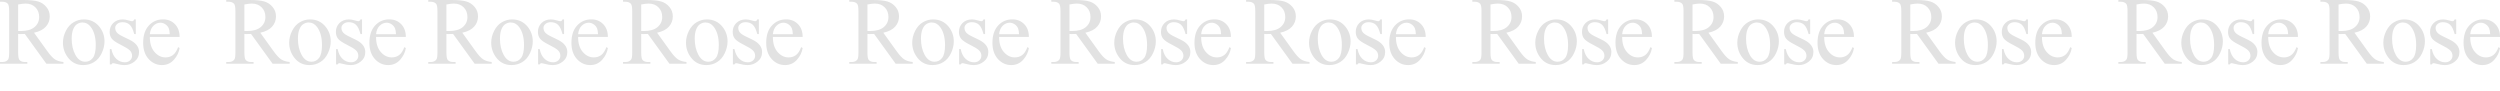<?xml version="1.0" encoding="UTF-8"?> <svg xmlns="http://www.w3.org/2000/svg" viewBox="0 0 2041 74" fill="none"><path d="M51.783 52.052H37.887L20.268 27.715C18.963 27.766 17.901 27.792 17.082 27.792C16.749 27.792 16.391 27.792 16.007 27.792C15.623 27.766 15.227 27.741 14.817 27.715V42.839C14.817 46.115 15.175 48.149 15.892 48.943C16.864 50.069 18.323 50.632 20.268 50.632H22.303V52.052H-0V50.632H1.958C4.158 50.632 5.732 49.915 6.679 48.482C7.217 47.689 7.485 45.808 7.485 42.839V9.213C7.485 5.937 7.127 3.903 6.41 3.109C5.412 1.983 3.928 1.42 1.958 1.42H-0V-0H18.963C24.491 -0 28.559 0.409 31.17 1.228C33.806 2.022 36.032 3.506 37.849 5.681C39.692 7.831 40.613 10.403 40.613 13.397C40.613 16.596 39.564 19.372 37.465 21.727C35.392 24.081 32.168 25.745 27.792 26.717L38.54 41.649C40.997 45.079 43.108 47.356 44.874 48.482C46.64 49.608 48.943 50.325 51.783 50.632V52.052ZM14.817 25.297C15.303 25.297 15.726 25.31 16.084 25.335C16.442 25.335 16.736 25.335 16.967 25.335C21.931 25.335 25.668 24.26 28.176 22.111C30.709 19.961 31.976 17.223 31.976 13.896C31.976 10.646 30.952 8.01 28.905 5.988C26.883 3.941 24.196 2.917 20.844 2.917C19.36 2.917 17.351 3.16 14.817 3.647V25.297ZM68.388 15.854C73.711 15.854 77.984 17.875 81.209 21.919C83.947 25.373 85.316 29.34 85.316 33.818C85.316 36.966 84.561 40.152 83.051 43.377C81.541 46.601 79.456 49.032 76.795 50.67C74.158 52.308 71.215 53.127 67.966 53.127C62.668 53.127 58.458 51.016 55.336 46.793C52.701 43.236 51.383 39.244 51.383 34.817C51.383 31.592 52.176 28.393 53.763 25.22C55.375 22.021 57.486 19.667 60.096 18.157C62.707 16.621 65.471 15.854 68.388 15.854ZM67.198 18.349C65.841 18.349 64.472 18.758 63.091 19.577C61.734 20.37 60.634 21.778 59.789 23.8C58.945 25.821 58.523 28.419 58.523 31.592C58.523 36.71 59.533 41.125 61.555 44.835C63.602 48.546 66.289 50.402 69.616 50.402C72.098 50.402 74.146 49.378 75.758 47.33C77.37 45.283 78.176 41.764 78.176 36.774C78.176 30.53 76.833 25.616 74.146 22.034C72.329 19.577 70.013 18.349 67.198 18.349ZM110.865 15.854V27.83H109.598C108.626 24.068 107.372 21.509 105.836 20.153C104.326 18.797 102.394 18.118 100.04 18.118C98.248 18.118 96.803 18.592 95.702 19.539C94.602 20.486 94.051 21.535 94.051 22.686C94.051 24.119 94.461 25.348 95.28 26.372C96.073 27.421 97.686 28.534 100.117 29.711L105.721 32.436C110.916 34.97 113.514 38.31 113.514 42.455C113.514 45.654 112.298 48.239 109.867 50.209C107.461 52.154 104.761 53.127 101.767 53.127C99.618 53.127 97.161 52.743 94.397 51.975C93.552 51.719 92.862 51.591 92.324 51.591C91.736 51.591 91.275 51.924 90.942 52.589H89.675V40.037H90.942C91.659 43.62 93.028 46.32 95.049 48.137C97.071 49.954 99.336 50.862 101.844 50.862C103.61 50.862 105.043 50.35 106.143 49.327C107.269 48.277 107.832 47.023 107.832 45.565C107.832 43.799 107.205 42.315 105.951 41.112C104.723 39.909 102.253 38.386 98.543 36.544C94.832 34.701 92.401 33.038 91.249 31.554C90.098 30.095 89.522 28.253 89.522 26.026C89.522 23.134 90.507 20.716 92.478 18.771C94.474 16.826 97.046 15.854 100.193 15.854C101.575 15.854 103.251 16.148 105.222 16.736C106.527 17.12 107.397 17.312 107.832 17.312C108.242 17.312 108.562 17.223 108.792 17.044C109.022 16.864 109.291 16.468 109.598 15.854H110.865ZM122.325 30.133C122.3 35.354 123.567 39.448 126.126 42.417C128.685 45.386 131.692 46.87 135.146 46.87C137.45 46.87 139.446 46.243 141.135 44.989C142.85 43.709 144.283 41.534 145.434 38.463L146.624 39.231C146.087 42.737 144.526 45.936 141.941 48.828C139.356 51.694 136.119 53.127 132.229 53.127C128.007 53.127 124.385 51.489 121.366 48.213C118.372 44.912 116.875 40.485 116.875 34.932C116.875 28.918 118.41 24.235 121.481 20.882C124.578 17.504 128.455 15.815 133.112 15.815C137.053 15.815 140.29 17.12 142.824 19.731C145.357 22.315 146.624 25.783 146.624 30.133H122.325ZM122.325 27.907H138.601C138.473 25.655 138.205 24.068 137.795 23.147C137.155 21.714 136.196 20.588 134.916 19.769C133.662 18.95 132.344 18.541 130.963 18.541C128.838 18.541 126.932 19.372 125.243 21.036C123.58 22.674 122.607 24.964 122.325 27.907Z" fill="#E2E2E2"></path><path d="M236.48 52.052H222.584L204.965 27.715C203.66 27.766 202.598 27.792 201.779 27.792C201.446 27.792 201.088 27.792 200.704 27.792C200.32 27.766 199.923 27.741 199.514 27.715V42.839C199.514 46.115 199.872 48.149 200.589 48.943C201.561 50.069 203.02 50.632 204.965 50.632H206.999V52.052H184.697V50.632H186.654C188.855 50.632 190.429 49.915 191.376 48.482C191.913 47.689 192.182 45.808 192.182 42.839V9.213C192.182 5.937 191.824 3.903 191.107 3.109C190.109 1.983 188.625 1.42 186.654 1.42H184.697V-0H203.66C209.187 -0 213.256 0.409 215.866 1.228C218.502 2.022 220.729 3.506 222.546 5.681C224.388 7.831 225.31 10.403 225.31 13.397C225.31 16.596 224.26 19.372 222.162 21.727C220.089 24.081 216.865 25.745 212.488 26.717L223.237 41.649C225.693 45.079 227.805 47.356 229.571 48.482C231.336 49.608 233.639 50.325 236.48 50.632V52.052ZM199.514 25.297C200 25.297 200.422 25.31 200.78 25.335C201.139 25.335 201.433 25.335 201.663 25.335C206.628 25.335 210.364 24.26 212.872 22.111C215.406 19.961 216.673 17.223 216.673 13.896C216.673 10.646 215.649 8.01 213.602 5.988C211.58 3.941 208.893 2.917 205.541 2.917C204.056 2.917 202.047 3.16 199.514 3.647V25.297ZM253.085 15.854C258.407 15.854 262.681 17.875 265.905 21.919C268.644 25.373 270.014 29.34 270.014 33.818C270.014 36.966 269.258 40.152 267.747 43.377C266.239 46.601 264.152 49.032 261.49 50.67C258.856 52.308 255.913 53.127 252.663 53.127C247.364 53.127 243.155 51.016 240.033 46.793C237.397 43.236 236.079 39.244 236.079 34.817C236.079 31.592 236.873 28.393 238.459 25.22C240.072 22.021 242.183 19.667 244.793 18.157C247.404 16.621 250.167 15.854 253.085 15.854ZM251.895 18.349C250.537 18.349 249.169 18.758 247.787 19.577C246.431 20.37 245.33 21.778 244.486 23.8C243.641 25.821 243.219 28.419 243.219 31.592C243.219 36.71 244.23 41.125 246.252 44.835C248.298 48.546 250.987 50.402 254.313 50.402C256.794 50.402 258.844 49.378 260.456 47.33C262.066 45.283 262.873 41.764 262.873 36.774C262.873 30.53 261.53 25.616 258.844 22.034C257.026 19.577 254.71 18.349 251.895 18.349ZM295.562 15.854V27.83H294.296C293.323 24.068 292.068 21.509 290.533 20.153C289.024 18.797 287.091 18.118 284.738 18.118C282.945 18.118 281.498 18.592 280.399 19.539C279.298 20.486 278.747 21.535 278.747 22.686C278.747 24.119 279.157 25.348 279.977 26.372C280.77 27.421 282.382 28.534 284.814 29.711L290.417 32.436C295.612 34.97 298.209 38.31 298.209 42.455C298.209 45.654 296.994 48.239 294.562 50.209C292.157 52.154 289.459 53.127 286.463 53.127C284.315 53.127 281.858 52.743 279.093 51.975C278.249 51.719 277.557 51.591 277.021 51.591C276.431 51.591 275.972 51.924 275.639 52.589H274.372V40.037H275.639C276.355 43.62 277.725 46.32 279.747 48.137C281.767 49.954 284.034 50.862 286.54 50.862C288.305 50.862 289.74 50.35 290.839 49.327C291.965 48.277 292.53 47.023 292.53 45.565C292.53 43.799 291.903 42.315 290.649 41.112C289.419 39.909 286.95 38.386 283.239 36.544C279.528 34.701 277.098 33.038 275.945 31.554C274.794 30.095 274.219 28.253 274.219 26.026C274.219 23.134 275.204 20.716 277.175 18.771C279.17 16.826 281.742 15.854 284.891 15.854C286.271 15.854 287.947 16.148 289.918 16.736C291.224 17.12 292.093 17.312 292.53 17.312C292.938 17.312 293.259 17.223 293.488 17.044C293.718 16.864 293.987 16.468 294.296 15.854H295.562ZM307.022 30.133C306.997 35.354 308.264 39.448 310.822 42.417C313.382 45.386 316.39 46.87 319.844 46.87C322.148 46.87 324.143 46.243 325.832 44.989C327.545 43.709 328.98 41.534 330.13 38.463L331.321 39.231C330.782 42.737 329.222 45.936 326.637 48.828C324.054 51.694 320.817 53.127 316.925 53.127C312.703 53.127 309.083 51.489 306.064 48.213C303.068 44.912 301.572 40.485 301.572 34.932C301.572 28.918 303.106 24.235 306.177 20.882C309.273 17.504 313.15 15.815 317.809 15.815C321.75 15.815 324.987 17.12 327.52 19.731C330.054 22.315 331.321 25.783 331.321 30.133H307.022ZM307.022 27.907H323.298C323.17 25.655 322.901 24.068 322.491 23.147C321.851 21.714 320.893 20.588 319.612 19.769C318.36 18.95 317.041 18.541 315.659 18.541C313.535 18.541 311.629 19.372 309.94 21.036C308.276 22.674 307.303 24.964 307.022 27.907Z" fill="#E2E2E2"></path><path d="M401.422 52.052H387.528L369.908 27.715C368.602 27.766 367.54 27.792 366.721 27.792C366.39 27.792 366.032 27.792 365.647 27.792C365.264 27.766 364.866 27.741 364.457 27.715V42.839C364.457 46.115 364.815 48.149 365.531 48.943C366.503 50.069 367.963 50.632 369.908 50.632H371.943V52.052H349.639V50.632H351.597C353.797 50.632 355.373 49.915 356.318 48.482C356.856 47.689 357.126 45.808 357.126 42.839V9.213C357.126 5.937 356.768 3.903 356.049 3.109C355.052 1.983 353.568 1.42 351.597 1.42H349.639V-0H368.602C374.131 -0 378.2 0.409 380.81 1.228C383.444 2.022 385.671 3.506 387.489 5.681C389.331 7.831 390.252 10.403 390.252 13.397C390.252 16.596 389.202 19.372 387.106 21.727C385.032 24.081 381.807 25.745 377.432 26.717L388.18 41.649C390.637 45.079 392.748 47.356 394.513 48.482C396.279 49.608 398.583 50.325 401.422 50.632V52.052ZM364.457 25.297C364.943 25.297 365.365 25.31 365.723 25.335C366.081 25.335 366.375 25.335 366.607 25.335C371.57 25.335 375.308 24.26 377.815 22.111C380.348 19.961 381.615 17.223 381.615 13.896C381.615 10.646 380.592 8.01 378.545 5.988C376.523 3.941 373.837 2.917 370.484 2.917C369 2.917 366.99 3.16 364.457 3.647V25.297ZM418.027 15.854C423.351 15.854 427.625 17.875 430.85 21.919C433.588 25.373 434.956 29.34 434.956 33.818C434.956 36.966 434.2 40.152 432.692 43.377C431.18 46.601 429.096 49.032 426.435 50.67C423.798 52.308 420.854 53.127 417.605 53.127C412.309 53.127 408.099 51.016 404.975 46.793C402.341 43.236 401.022 39.244 401.022 34.817C401.022 31.592 401.815 28.393 403.402 25.22C405.015 22.021 407.126 19.667 409.736 18.157C412.346 16.621 415.111 15.854 418.027 15.854ZM416.837 18.349C415.482 18.349 414.111 18.758 412.731 19.577C411.373 20.37 410.274 21.778 409.43 23.8C408.585 25.821 408.163 28.419 408.163 31.592C408.163 36.71 409.173 41.125 411.195 44.835C413.242 48.546 415.928 50.402 419.257 50.402C421.738 50.402 423.785 49.378 425.398 47.33C427.01 45.283 427.815 41.764 427.815 36.774C427.815 30.53 426.472 25.616 423.785 22.034C421.968 19.577 419.652 18.349 416.837 18.349ZM460.504 15.854V27.83H459.237C458.265 24.068 457.01 21.509 455.477 20.153C453.966 18.797 452.035 18.118 449.679 18.118C447.889 18.118 446.442 18.592 445.341 19.539C444.242 20.486 443.692 21.535 443.692 22.686C443.692 24.119 444.101 25.348 444.919 26.372C445.714 27.421 447.326 28.534 449.756 29.711L455.361 32.436C460.556 34.97 463.153 38.31 463.153 42.455C463.153 45.654 461.939 48.239 459.506 50.209C457.102 52.154 454.4 53.127 451.408 53.127C449.257 53.127 446.8 52.743 444.037 51.975C443.193 51.719 442.501 51.591 441.963 51.591C441.376 51.591 440.914 51.924 440.583 52.589H439.316V40.037H440.583C441.299 43.62 442.667 46.32 444.689 48.137C446.711 49.954 448.976 50.862 451.484 50.862C453.25 50.862 454.682 50.35 455.783 49.327C456.909 48.277 457.472 47.023 457.472 45.565C457.472 43.799 456.845 42.315 455.59 41.112C454.363 39.909 451.894 38.386 448.183 36.544C444.472 34.701 442.04 33.038 440.889 31.554C439.738 30.095 439.161 28.253 439.161 26.026C439.161 23.134 440.146 20.716 442.116 18.771C444.114 16.826 446.684 15.854 449.832 15.854C451.215 15.854 452.892 16.148 454.862 16.736C456.166 17.12 457.037 17.312 457.472 17.312C457.882 17.312 458.2 17.223 458.432 17.044C458.662 16.864 458.931 16.468 459.237 15.854H460.504ZM471.966 30.133C471.939 35.354 473.205 39.448 475.766 42.417C478.324 45.386 481.331 46.87 484.786 46.87C487.089 46.87 489.084 46.243 490.776 44.989C492.489 43.709 493.922 41.534 495.075 38.463L496.265 39.231C495.726 42.737 494.166 45.936 491.581 48.828C488.996 51.694 485.758 53.127 481.87 53.127C477.647 53.127 474.025 51.489 471.005 48.213C468.01 44.912 466.514 40.485 466.514 34.932C466.514 28.918 468.05 24.235 471.121 20.882C474.218 17.504 478.094 15.815 482.751 15.815C486.692 15.815 489.929 17.12 492.465 19.731C494.998 22.315 496.265 25.783 496.265 30.133H471.966ZM471.966 27.907H488.24C488.114 25.655 487.845 24.068 487.435 23.147C486.796 21.714 485.835 20.588 484.556 19.769C483.302 18.95 481.983 18.541 480.603 18.541C478.477 18.541 476.571 19.372 474.882 21.036C473.22 22.674 472.247 24.964 471.966 27.907Z" fill="#E2E2E2"></path><path d="M560.44 52.052H546.544L528.924 27.715C527.62 27.766 526.559 27.792 525.739 27.792C525.406 27.792 525.048 27.792 524.665 27.792C524.28 27.766 523.882 27.741 523.475 27.715V42.839C523.475 46.115 523.833 48.149 524.549 48.943C525.522 50.069 526.981 50.632 528.924 50.632H530.959V52.052H508.657V50.632H510.615C512.815 50.632 514.388 49.915 515.336 48.482C515.872 47.689 516.141 45.808 516.141 42.839V9.213C516.141 5.937 515.783 3.903 515.067 3.109C514.07 1.983 512.586 1.42 510.615 1.42H508.657V-0H527.62C533.146 -0 537.216 0.409 539.825 1.228C542.463 2.022 544.69 3.506 546.505 5.681C548.349 7.831 549.27 10.403 549.27 13.397C549.27 16.596 548.221 19.372 546.122 21.727C544.05 24.081 540.825 25.745 536.448 26.717L547.196 41.649C549.653 45.079 551.764 47.356 553.529 48.482C555.297 49.608 557.598 50.325 560.44 50.632V52.052ZM523.475 25.297C523.961 25.297 524.383 25.31 524.741 25.335C525.099 25.335 525.393 25.335 525.623 25.335C530.588 25.335 534.324 24.26 536.833 22.111C539.366 19.961 540.633 17.223 540.633 13.896C540.633 10.646 539.608 8.01 537.561 5.988C535.539 3.941 532.853 2.917 529.499 2.917C528.016 2.917 526.008 3.16 523.475 3.647V25.297ZM577.045 15.854C582.366 15.854 586.641 17.875 589.865 21.919C592.604 25.373 593.974 29.34 593.974 33.818C593.974 36.966 593.218 40.152 591.707 43.377C590.199 46.601 588.112 49.032 585.45 50.67C582.816 52.308 579.873 53.127 576.623 53.127C571.324 53.127 567.115 51.016 563.994 46.793C561.356 43.236 560.04 39.244 560.04 34.817C560.04 31.592 560.833 28.393 562.418 25.22C564.031 22.021 566.142 19.667 568.754 18.157C571.364 16.621 574.127 15.854 577.045 15.854ZM575.855 18.349C574.497 18.349 573.129 18.758 571.747 19.577C570.391 20.37 569.29 21.778 568.445 23.8C567.601 25.821 567.179 28.419 567.179 31.592C567.179 36.71 568.191 41.125 570.211 44.835C572.258 48.546 574.947 50.402 578.273 50.402C580.754 50.402 582.804 49.378 584.416 47.33C586.026 45.283 586.833 41.764 586.833 36.774C586.833 30.53 585.49 25.616 582.804 22.034C580.986 19.577 578.67 18.349 575.855 18.349ZM619.522 15.854V27.83H618.256C617.283 24.068 616.028 21.509 614.493 20.153C612.984 18.797 611.051 18.118 608.698 18.118C606.905 18.118 605.46 18.592 604.359 19.539C603.258 20.486 602.707 21.535 602.707 22.686C602.707 24.119 603.117 25.348 603.937 26.372C604.73 27.421 606.342 28.534 608.774 29.711L614.377 32.436C619.572 34.97 622.169 38.31 622.169 42.455C622.169 45.654 620.954 48.239 618.522 50.209C616.117 52.154 613.419 53.127 610.423 53.127C608.275 53.127 605.818 52.743 603.053 51.975C602.209 51.719 601.517 51.591 600.981 51.591C600.391 51.591 599.932 51.924 599.599 52.589H598.332V40.037H599.599C600.315 43.62 601.685 46.32 603.707 48.137C605.727 49.954 607.994 50.862 610.5 50.862C612.265 50.862 613.7 50.35 614.799 49.327C615.927 48.277 616.49 47.023 616.49 45.565C616.49 43.799 615.863 42.315 614.609 41.112C613.379 39.909 610.91 38.386 607.199 36.544C603.488 34.701 601.058 33.038 599.905 31.554C598.754 30.095 598.179 28.253 598.179 26.026C598.179 23.134 599.164 20.716 601.135 18.771C603.13 16.826 605.702 15.854 608.851 15.854C610.231 15.854 611.907 16.148 613.878 16.736C615.184 17.12 616.053 17.312 616.49 17.312C616.898 17.312 617.219 17.223 617.448 17.044C617.678 16.864 617.947 16.468 618.256 15.854H619.522ZM630.982 30.133C630.957 35.354 632.224 39.448 634.782 42.417C637.342 45.386 640.35 46.87 643.804 46.87C646.108 46.87 648.103 46.243 649.792 44.989C651.505 43.709 652.94 41.534 654.09 38.463L655.281 39.231C654.742 42.737 653.182 45.936 650.597 48.828C648.014 51.694 644.777 53.127 640.885 53.127C636.663 53.127 633.043 51.489 630.024 48.213C627.028 44.912 625.532 40.485 625.532 34.932C625.532 28.918 627.066 24.235 630.137 20.882C633.233 17.504 637.11 15.815 641.769 15.815C645.71 15.815 648.947 17.12 651.48 19.731C654.014 22.315 655.281 25.783 655.281 30.133H630.982ZM630.982 27.907H647.258C647.13 25.655 646.861 24.068 646.451 23.147C645.811 21.714 644.853 20.588 643.572 19.769C642.32 18.95 641.001 18.541 639.619 18.541C637.495 18.541 635.589 19.372 633.9 21.036C632.236 22.674 631.263 24.964 630.982 27.907Z" fill="#E2E2E2"></path><path d="M745.138 52.052H731.241L713.622 27.715C712.315 27.766 711.254 27.792 710.436 27.792C710.103 27.792 709.745 27.792 709.36 27.792C708.977 27.766 708.58 27.741 708.17 27.715V42.839C708.17 46.115 708.528 48.149 709.246 48.943C710.217 50.069 711.676 50.632 713.622 50.632H715.656V52.052H693.352V50.632H695.31C697.513 50.632 699.086 49.915 700.031 48.482C700.57 47.689 700.839 45.808 700.839 42.839V9.213C700.839 5.937 700.481 3.903 699.765 3.109C698.765 1.983 697.281 1.42 695.31 1.42H693.352V-0H712.315C717.844 -0 721.913 0.409 724.523 1.228C727.16 2.022 729.385 3.506 731.202 5.681C733.044 7.831 733.967 10.403 733.967 13.397C733.967 16.596 732.918 19.372 730.819 21.727C728.745 24.081 725.52 25.745 721.145 26.717L731.893 41.649C734.35 45.079 736.461 47.356 738.227 48.482C739.992 49.608 742.296 50.325 745.138 50.632V52.052ZM708.17 25.297C708.656 25.297 709.078 25.31 709.436 25.335C709.794 25.335 710.091 25.335 710.32 25.335C715.286 25.335 719.022 24.26 721.528 22.111C724.064 19.961 725.33 17.223 725.33 13.896C725.33 10.646 724.306 8.01 722.259 5.988C720.236 3.941 717.55 2.917 714.197 2.917C712.713 2.917 710.703 3.16 708.17 3.647V25.297ZM761.74 15.854C767.064 15.854 771.338 17.875 774.563 21.919C777.301 25.373 778.669 29.34 778.669 33.818C778.669 36.966 777.916 40.152 776.405 43.377C774.896 46.601 772.81 49.032 770.148 50.67C767.511 52.308 764.57 53.127 761.318 53.127C756.022 53.127 751.812 51.016 748.691 46.793C746.054 43.236 744.735 39.244 744.735 34.817C744.735 31.592 745.53 28.393 747.116 25.22C748.728 22.021 750.839 19.667 753.449 18.157C756.059 16.621 758.824 15.854 761.74 15.854ZM760.55 18.349C759.195 18.349 757.827 18.758 756.444 19.577C755.089 20.37 753.987 21.778 753.143 23.8C752.298 25.821 751.876 28.419 751.876 31.592C751.876 36.71 752.886 41.125 754.908 44.835C756.955 48.546 759.642 50.402 762.97 50.402C765.452 50.402 767.498 49.378 769.111 47.33C770.723 45.283 771.531 41.764 771.531 36.774C771.531 30.53 770.187 25.616 767.498 22.034C765.681 19.577 763.365 18.349 760.55 18.349ZM804.217 15.854V27.83H802.951C801.98 24.068 800.726 21.509 799.19 20.153C797.679 18.797 795.748 18.118 793.392 18.118C791.602 18.118 790.155 18.592 789.057 19.539C787.955 20.486 787.405 21.535 787.405 22.686C787.405 24.119 787.815 25.348 788.634 26.372C789.427 27.421 791.039 28.534 793.469 29.711L799.074 32.436C804.269 34.97 806.867 38.31 806.867 42.455C806.867 45.654 805.652 48.239 803.22 50.209C800.815 52.154 798.116 53.127 795.121 53.127C792.97 53.127 790.513 52.743 787.75 51.975C786.906 51.719 786.215 51.591 785.676 51.591C785.089 51.591 784.629 51.924 784.296 52.589H783.029V40.037H784.296C785.012 43.62 786.38 46.32 788.402 48.137C790.425 49.954 792.689 50.862 795.197 50.862C796.963 50.862 798.397 50.35 799.496 49.327C800.622 48.277 801.185 47.023 801.185 45.565C801.185 43.799 800.558 42.315 799.304 41.112C798.076 39.909 795.607 38.386 791.896 36.544C788.185 34.701 785.755 33.038 784.602 31.554C783.452 30.095 782.876 28.253 782.876 26.026C782.876 23.134 783.862 20.716 785.832 18.771C787.827 16.826 790.4 15.854 793.546 15.854C794.928 15.854 796.605 16.148 798.575 16.736C799.881 17.12 800.751 17.312 801.185 17.312C801.595 17.312 801.916 17.223 802.146 17.044C802.375 16.864 802.644 16.468 802.951 15.854H804.217ZM815.679 30.133C815.654 35.354 816.921 39.448 819.479 42.417C822.037 45.386 825.044 46.87 828.499 46.87C830.803 46.87 832.8 46.243 834.489 44.989C836.203 43.709 837.637 41.534 838.788 38.463L839.978 39.231C839.44 42.737 837.879 45.936 835.294 48.828C832.709 51.694 829.472 53.127 825.583 53.127C821.361 53.127 817.738 51.489 814.719 48.213C811.726 44.912 810.227 40.485 810.227 34.932C810.227 28.918 811.763 24.235 814.835 20.882C817.931 17.504 821.807 15.815 826.464 15.815C830.407 15.815 833.645 17.12 836.178 19.731C838.711 22.315 839.978 25.783 839.978 30.133H815.679ZM815.679 27.907H831.956C831.827 25.655 831.558 24.068 831.148 23.147C830.509 21.714 829.548 20.588 828.269 19.769C827.015 18.95 825.699 18.541 824.316 18.541C822.193 18.541 820.286 19.372 818.595 21.036C816.933 22.674 815.96 24.964 815.679 27.907Z" fill="#E2E2E2"></path><path d="M910.08 52.052H896.183L878.563 27.715C877.26 27.766 876.198 27.792 875.378 27.792C875.045 27.792 874.687 27.792 874.304 27.792C873.919 27.766 873.524 27.741 873.114 27.715V42.839C873.114 46.115 873.472 48.149 874.188 48.943C875.161 50.069 876.62 50.632 878.563 50.632H880.598V52.052H858.297V50.632H860.255C862.455 50.632 864.03 49.915 864.976 48.482C865.514 47.689 865.781 45.808 865.781 42.839V9.213C865.781 5.937 865.423 3.903 864.706 3.109C863.709 1.983 862.225 1.42 860.255 1.42H858.297V-0H877.26C882.788 -0 886.855 0.409 889.467 1.228C892.102 2.022 894.329 3.506 896.146 5.681C897.988 7.831 898.909 10.403 898.909 13.397C898.909 16.596 897.86 19.372 895.761 21.727C893.689 24.081 890.465 25.745 886.089 26.717L896.838 41.649C899.294 45.079 901.405 47.356 903.171 48.482C904.936 49.608 907.24 50.325 910.08 50.632V52.052ZM873.114 25.297C873.6 25.297 874.023 25.31 874.381 25.335C874.739 25.335 875.032 25.335 875.262 25.335C880.228 25.335 883.963 24.26 886.472 22.111C889.005 19.961 890.272 17.223 890.272 13.896C890.272 10.646 889.25 8.01 887.2 5.988C885.181 3.941 882.492 2.917 879.141 2.917C877.657 2.917 875.647 3.16 873.114 3.647V25.297ZM926.685 15.854C932.008 15.854 936.28 17.875 939.504 21.919C942.243 25.373 943.613 29.34 943.613 33.818C943.613 36.966 942.858 40.152 941.349 43.377C939.838 46.601 937.751 49.032 935.092 50.67C932.455 52.308 929.512 53.127 926.262 53.127C920.964 53.127 916.756 51.016 913.633 46.793C910.998 43.236 909.68 39.244 909.68 34.817C909.68 31.592 910.472 28.393 912.06 25.22C913.672 22.021 915.783 19.667 918.393 18.157C921.003 16.621 923.766 15.854 926.685 15.854ZM925.494 18.349C924.139 18.349 922.769 18.758 921.386 19.577C920.03 20.37 918.929 21.778 918.085 23.8C917.24 25.821 916.818 28.419 916.818 31.592C916.818 36.71 917.83 41.125 919.852 44.835C921.899 48.546 924.586 50.402 927.912 50.402C930.396 50.402 932.443 49.378 934.055 47.33C935.667 45.283 936.472 41.764 936.472 36.774C936.472 30.53 935.129 25.616 932.443 22.034C930.625 19.577 928.309 18.349 925.494 18.349ZM969.161 15.854V27.83H967.895C966.922 24.068 965.668 21.509 964.132 20.153C962.623 18.797 960.69 18.118 958.337 18.118C956.544 18.118 955.1 18.592 953.998 19.539C952.897 20.486 952.349 21.535 952.349 22.686C952.349 24.119 952.756 25.348 953.576 26.372C954.369 27.421 955.981 28.534 958.413 29.711L964.018 32.436C969.213 34.97 971.811 38.31 971.811 42.455C971.811 45.654 970.594 48.239 968.164 50.209C965.756 52.154 963.058 53.127 960.063 53.127C957.914 53.127 955.458 52.743 952.695 51.975C951.848 51.719 951.159 51.591 950.621 51.591C950.033 51.591 949.571 51.924 949.238 52.589H947.971V40.037H949.238C949.956 43.62 951.324 46.32 953.347 48.137C955.369 49.954 957.633 50.862 960.142 50.862C961.907 50.862 963.339 50.35 964.44 49.327C965.566 48.277 966.129 47.023 966.129 45.565C966.129 43.799 965.502 42.315 964.248 41.112C963.018 39.909 960.549 38.386 956.84 36.544C953.129 34.701 950.697 33.038 949.546 31.554C948.393 30.095 947.818 28.253 947.818 26.026C947.818 23.134 948.803 20.716 950.774 18.771C952.771 16.826 955.342 15.854 958.49 15.854C959.872 15.854 961.549 16.148 963.519 16.736C964.823 17.12 965.695 17.312 966.129 17.312C966.539 17.312 966.858 17.223 967.087 17.044C967.319 16.864 967.589 16.468 967.895 15.854H969.161ZM980.621 30.133C980.596 35.354 981.863 39.448 984.423 42.417C986.981 45.386 989.989 46.87 993.443 46.87C995.747 46.87 997.742 46.243 999.431 44.989C1001.147 43.709 1002.579 41.534 1003.73 38.463L1004.92 39.231C1004.384 42.737 1002.823 45.936 1000.238 48.828C997.653 51.694 994.416 53.127 990.525 53.127C986.302 53.127 982.682 51.489 979.663 48.213C976.668 44.912 975.171 40.485 975.171 34.932C975.171 28.918 976.707 24.235 979.776 20.882C982.875 17.504 986.752 15.815 991.408 15.815C995.349 15.815 998.586 17.12 1001.12 19.731C1003.653 22.315 1004.92 25.783 1004.92 30.133H980.621ZM980.621 27.907H996.897C996.769 25.655 996.502 24.068 996.092 23.147C995.453 21.714 994.492 20.588 993.213 19.769C991.959 18.95 990.641 18.541 989.258 18.541C987.134 18.541 985.228 19.372 983.539 21.036C981.875 22.674 980.902 24.964 980.621 27.907Z" fill="#E2E2E2"></path><path d="M1069.098 52.052H1055.201L1037.582 27.715C1036.275 27.766 1035.214 27.792 1034.396 27.792C1034.063 27.792 1033.705 27.792 1033.32 27.792C1032.937 27.766 1032.54 27.741 1032.13 27.715V42.839C1032.13 46.115 1032.488 48.149 1033.206 48.943C1034.177 50.069 1035.636 50.632 1037.582 50.632H1039.616V52.052H1017.312V50.632H1019.27C1021.473 50.632 1023.046 49.915 1023.991 48.482C1024.53 47.689 1024.799 45.808 1024.799 42.839V9.213C1024.799 5.937 1024.441 3.903 1023.725 3.109C1022.725 1.983 1021.241 1.42 1019.27 1.42H1017.312V-0H1036.275C1041.804 -0 1045.873 0.409 1048.483 1.228C1051.12 2.022 1053.345 3.506 1055.162 5.681C1057.004 7.831 1057.927 10.403 1057.927 13.397C1057.927 16.596 1056.878 19.372 1054.779 21.727C1052.705 24.081 1049.48 25.745 1045.105 26.717L1055.853 41.649C1058.31 45.079 1060.421 47.356 1062.187 48.482C1063.952 49.608 1066.256 50.325 1069.098 50.632V52.052ZM1032.13 25.297C1032.616 25.297 1033.038 25.31 1033.396 25.335C1033.754 25.335 1034.051 25.335 1034.28 25.335C1039.246 25.335 1042.982 24.26 1045.49 22.111C1048.024 19.961 1049.29 17.223 1049.29 13.896C1049.29 10.646 1048.266 8.01 1046.219 5.988C1044.196 3.941 1041.51 2.917 1038.157 2.917C1036.673 2.917 1034.663 3.16 1032.13 3.647V25.297ZM1085.7 15.854C1091.024 15.854 1095.298 17.875 1098.523 21.919C1101.261 25.373 1102.629 29.34 1102.629 33.818C1102.629 36.966 1101.876 40.152 1100.365 43.377C1098.856 46.601 1096.77 49.032 1094.108 50.67C1091.471 52.308 1088.53 53.127 1085.278 53.127C1079.982 53.127 1075.772 51.016 1072.651 46.793C1070.014 43.236 1068.695 39.244 1068.695 34.817C1068.695 31.592 1069.49 28.393 1071.076 25.22C1072.688 22.021 1074.799 19.667 1077.409 18.157C1080.019 16.621 1082.784 15.854 1085.7 15.854ZM1084.51 18.349C1083.155 18.349 1081.787 18.758 1080.404 19.577C1079.049 20.37 1077.947 21.778 1077.103 23.8C1076.258 25.821 1075.836 28.419 1075.836 31.592C1075.836 36.71 1076.846 41.125 1078.868 44.835C1080.915 48.546 1083.602 50.402 1086.93 50.402C1089.412 50.402 1091.458 49.378 1093.071 47.33C1094.683 45.283 1095.491 41.764 1095.491 36.774C1095.491 30.53 1094.147 25.616 1091.458 22.034C1089.641 19.577 1087.325 18.349 1084.51 18.349ZM1128.177 15.854V27.83H1126.911C1125.94 24.068 1124.686 21.509 1123.15 20.153C1121.639 18.797 1119.708 18.118 1117.352 18.118C1115.562 18.118 1114.115 18.592 1113.017 19.539C1111.915 20.486 1111.365 21.535 1111.365 22.686C1111.365 24.119 1111.775 25.348 1112.594 26.372C1113.387 27.421 1114.999 28.534 1117.429 29.711L1123.034 32.436C1128.229 34.97 1130.827 38.31 1130.827 42.455C1130.827 45.654 1129.612 48.239 1127.18 50.209C1124.775 52.154 1122.076 53.127 1119.081 53.127C1116.93 53.127 1114.473 52.743 1111.71 51.975C1110.866 51.719 1110.175 51.591 1109.636 51.591C1109.049 51.591 1108.589 51.924 1108.256 52.589H1106.989V40.037H1108.256C1108.972 43.62 1110.34 46.32 1112.362 48.137C1114.385 49.954 1116.649 50.862 1119.157 50.862C1120.923 50.862 1122.357 50.35 1123.456 49.327C1124.582 48.277 1125.145 47.023 1125.145 45.565C1125.145 43.799 1124.518 42.315 1123.264 41.112C1122.036 39.909 1119.567 38.386 1115.856 36.544C1112.145 34.701 1109.715 33.038 1108.562 31.554C1107.412 30.095 1106.836 28.253 1106.836 26.026C1106.836 23.134 1107.822 20.716 1109.792 18.771C1111.787 16.826 1114.36 15.854 1117.506 15.854C1118.888 15.854 1120.565 16.148 1122.535 16.736C1123.841 17.12 1124.711 17.312 1125.145 17.312C1125.555 17.312 1125.876 17.223 1126.106 17.044C1126.335 16.864 1126.604 16.468 1126.911 15.854H1128.177ZM1139.639 30.133C1139.614 35.354 1140.881 39.448 1143.439 42.417C1145.997 45.386 1149.004 46.87 1152.459 46.87C1154.763 46.87 1156.76 46.243 1158.449 44.989C1160.163 43.709 1161.597 41.534 1162.748 38.463L1163.938 39.231C1163.4 42.737 1161.839 45.936 1159.254 48.828C1156.669 51.694 1153.432 53.127 1149.543 53.127C1145.321 53.127 1141.698 51.489 1138.678 48.213C1135.686 44.912 1134.187 40.485 1134.187 34.932C1134.187 28.918 1135.723 24.235 1138.795 20.882C1141.891 17.504 1145.767 15.815 1150.427 15.815C1154.367 15.815 1157.605 17.12 1160.138 19.731C1162.671 22.315 1163.938 25.783 1163.938 30.133H1139.639ZM1139.639 27.907H1155.916C1155.787 25.655 1155.518 24.068 1155.108 23.147C1154.469 21.714 1153.508 20.588 1152.229 19.769C1150.975 18.95 1149.659 18.541 1148.276 18.541C1146.153 18.541 1144.246 19.372 1142.555 21.036C1140.893 22.674 1139.92 24.964 1139.639 27.907Z" fill="#E2E2E2"></path><path d="M1253.793 52.052H1239.896L1222.279 27.715C1220.973 27.766 1219.911 27.792 1219.091 27.792C1218.76 27.792 1218.4 27.792 1218.017 27.792C1217.635 27.766 1217.237 27.741 1216.827 27.715V42.839C1216.827 46.115 1217.185 48.149 1217.901 48.943C1218.874 50.069 1220.333 50.632 1222.279 50.632H1224.314V52.052H1202.01V50.632H1203.968C1206.168 50.632 1207.743 49.915 1208.689 48.482C1209.227 47.689 1209.496 45.808 1209.496 42.839V9.213C1209.496 5.937 1209.138 3.903 1208.42 3.109C1207.422 1.983 1205.938 1.42 1203.968 1.42H1202.01V-0H1220.973C1226.501 -0 1230.57 0.409 1233.18 1.228C1235.815 2.022 1238.042 3.506 1239.859 5.681C1241.701 7.831 1242.622 10.403 1242.622 13.397C1242.622 16.596 1241.573 19.372 1239.474 21.727C1237.403 24.081 1234.178 25.745 1229.803 26.717L1240.551 41.649C1243.008 45.079 1245.119 47.356 1246.884 48.482C1248.65 49.608 1250.953 50.325 1253.793 50.632V52.052ZM1216.827 25.297C1217.314 25.297 1217.736 25.31 1218.094 25.335C1218.452 25.335 1218.746 25.335 1218.978 25.335C1223.941 25.335 1227.679 24.26 1230.185 22.111C1232.719 19.961 1233.985 17.223 1233.985 13.896C1233.985 10.646 1232.963 8.01 1230.916 5.988C1228.894 3.941 1226.207 2.917 1222.854 2.917C1221.37 2.917 1219.36 3.16 1216.827 3.647V25.297ZM1270.398 15.854C1275.721 15.854 1279.995 17.875 1283.22 21.919C1285.958 25.373 1287.326 29.34 1287.326 33.818C1287.326 36.966 1286.571 40.152 1285.062 43.377C1283.551 46.601 1281.467 49.032 1278.805 50.67C1276.168 52.308 1273.225 53.127 1269.976 53.127C1264.679 53.127 1260.469 51.016 1257.346 46.793C1254.711 43.236 1253.393 39.244 1253.393 34.817C1253.393 31.592 1254.185 28.393 1255.773 25.22C1257.385 22.021 1259.497 19.667 1262.106 18.157C1264.716 16.621 1267.482 15.854 1270.398 15.854ZM1269.208 18.349C1267.852 18.349 1266.482 18.758 1265.101 19.577C1263.743 20.37 1262.645 21.778 1261.8 23.8C1260.956 25.821 1260.534 28.419 1260.534 31.592C1260.534 36.71 1261.543 41.125 1263.566 44.835C1265.613 48.546 1268.299 50.402 1271.627 50.402C1274.109 50.402 1276.156 49.378 1277.768 47.33C1279.381 45.283 1280.186 41.764 1280.186 36.774C1280.186 30.53 1278.842 25.616 1276.156 22.034C1274.339 19.577 1272.023 18.349 1269.208 18.349ZM1312.875 15.854V27.83H1311.608C1310.635 24.068 1309.381 21.509 1307.847 20.153C1306.336 18.797 1304.405 18.118 1302.05 18.118C1300.26 18.118 1298.813 18.592 1297.712 19.539C1296.613 20.486 1296.062 21.535 1296.062 22.686C1296.062 24.119 1296.472 25.348 1297.289 26.372C1298.084 27.421 1299.697 28.534 1302.126 29.711L1307.731 32.436C1312.926 34.97 1315.524 38.31 1315.524 42.455C1315.524 45.654 1314.309 48.239 1311.877 50.209C1309.472 52.154 1306.771 53.127 1303.778 53.127C1301.628 53.127 1299.171 52.743 1296.408 51.975C1295.563 51.719 1294.872 51.591 1294.334 51.591C1293.746 51.591 1293.284 51.924 1292.953 52.589H1291.684V40.037H1292.953C1293.67 43.62 1295.037 46.32 1297.06 48.137C1299.082 49.954 1301.346 50.862 1303.855 50.862C1305.62 50.862 1307.052 50.35 1308.154 49.327C1309.28 48.277 1309.842 47.023 1309.842 45.565C1309.842 43.799 1309.215 42.315 1307.961 41.112C1306.734 39.909 1304.265 38.386 1300.554 36.544C1296.842 34.701 1294.41 33.038 1293.26 31.554C1292.107 30.095 1291.531 28.253 1291.531 26.026C1291.531 23.134 1292.516 20.716 1294.487 18.771C1296.484 16.826 1299.055 15.854 1302.203 15.854C1303.586 15.854 1305.262 16.148 1307.233 16.736C1308.536 17.12 1309.408 17.312 1309.842 17.312C1310.252 17.312 1310.571 17.223 1310.803 17.044C1311.033 16.864 1311.302 16.468 1311.608 15.854H1312.875ZM1324.336 30.133C1324.309 35.354 1325.576 39.448 1328.136 42.417C1330.694 45.386 1333.702 46.87 1337.156 46.87C1339.46 46.87 1341.455 46.243 1343.144 44.989C1344.86 43.709 1346.292 41.534 1347.445 38.463L1348.635 39.231C1348.097 42.737 1346.537 45.936 1343.951 48.828C1341.366 51.694 1338.129 53.127 1334.24 53.127C1330.018 53.127 1326.396 51.489 1323.376 48.213C1320.381 44.912 1318.885 40.485 1318.885 34.932C1318.885 28.918 1320.42 24.235 1323.492 20.882C1326.588 17.504 1330.465 15.815 1335.122 15.815C1339.062 15.815 1342.299 17.12 1344.833 19.731C1347.369 22.315 1348.635 25.783 1348.635 30.133H1324.336ZM1324.336 27.907H1340.611C1340.485 25.655 1340.216 24.068 1339.806 23.147C1339.166 21.714 1338.206 20.588 1336.927 19.769C1335.672 18.95 1334.354 18.541 1332.973 18.541C1330.848 18.541 1328.941 19.372 1327.252 21.036C1325.591 22.674 1324.618 24.964 1324.336 27.907Z" fill="#E2E2E2"></path><path d="M1418.737 52.052H1404.841L1387.221 27.715C1385.917 27.766 1384.853 27.792 1384.036 27.792C1383.702 27.792 1383.344 27.792 1382.961 27.792C1382.576 27.766 1382.179 27.741 1381.771 27.715V42.839C1381.771 46.115 1382.129 48.149 1382.845 48.943C1383.818 50.069 1385.275 50.632 1387.221 50.632H1389.255V52.052H1366.954V50.632H1368.912C1371.112 50.632 1372.685 49.915 1373.633 48.482C1374.169 47.689 1374.438 45.808 1374.438 42.839V9.213C1374.438 5.937 1374.08 3.903 1373.364 3.109C1372.366 1.983 1370.882 1.42 1368.912 1.42H1366.954V-0H1385.917C1391.443 -0 1395.512 0.409 1398.122 1.228C1400.759 2.022 1402.986 3.506 1404.801 5.681C1406.646 7.831 1407.567 10.403 1407.567 13.397C1407.567 16.596 1406.517 19.372 1404.418 21.727C1402.344 24.081 1399.122 25.745 1394.744 26.717L1405.492 41.649C1407.949 45.079 1410.06 47.356 1411.826 48.482C1413.594 49.608 1415.895 50.325 1418.737 50.632V52.052ZM1381.771 25.297C1382.258 25.297 1382.68 25.31 1383.038 25.335C1383.396 25.335 1383.69 25.335 1383.919 25.335C1388.885 25.335 1392.621 24.26 1395.129 22.111C1397.663 19.961 1398.929 17.223 1398.929 13.896C1398.929 10.646 1397.905 8.01 1395.858 5.988C1393.836 3.941 1391.149 2.917 1387.796 2.917C1386.312 2.917 1384.305 3.16 1381.771 3.647V25.297ZM1435.342 15.854C1440.663 15.854 1444.937 17.875 1448.162 21.919C1450.9 25.373 1452.271 29.34 1452.271 33.818C1452.271 36.966 1451.515 40.152 1450.004 43.377C1448.495 46.601 1446.409 49.032 1443.747 50.67C1441.112 52.308 1438.169 53.127 1434.92 53.127C1429.621 53.127 1425.411 51.016 1422.29 46.793C1419.653 43.236 1418.337 39.244 1418.337 34.817C1418.337 31.592 1419.13 28.393 1420.715 25.22C1422.327 22.021 1424.438 19.667 1427.051 18.157C1429.66 16.621 1432.423 15.854 1435.342 15.854ZM1434.152 18.349C1432.794 18.349 1431.426 18.758 1430.043 19.577C1428.688 20.37 1427.586 21.778 1426.742 23.8C1425.898 25.821 1425.475 28.419 1425.475 31.592C1425.475 36.71 1426.488 41.125 1428.507 44.835C1430.554 48.546 1433.243 50.402 1436.569 50.402C1439.051 50.402 1441.1 49.378 1442.71 47.33C1444.322 45.283 1445.13 41.764 1445.13 36.774C1445.13 30.53 1443.787 25.616 1441.1 22.034C1439.283 19.577 1436.967 18.349 1434.152 18.349ZM1477.819 15.854V27.83H1476.552C1475.579 24.068 1474.325 21.509 1472.789 20.153C1471.281 18.797 1469.347 18.118 1466.994 18.118C1465.201 18.118 1463.755 18.592 1462.656 19.539C1461.555 20.486 1461.004 21.535 1461.004 22.686C1461.004 24.119 1461.414 25.348 1462.234 26.372C1463.026 27.421 1464.638 28.534 1467.071 29.711L1472.673 32.436C1477.868 34.97 1480.466 38.31 1480.466 42.455C1480.466 45.654 1479.251 48.239 1476.819 50.209C1474.414 52.154 1471.715 53.127 1468.72 53.127C1466.572 53.127 1464.115 52.743 1461.35 51.975C1460.505 51.719 1459.814 51.591 1459.278 51.591C1458.688 51.591 1458.229 51.924 1457.895 52.589H1456.629V40.037H1457.895C1458.611 43.62 1459.982 46.32 1462.004 48.137C1464.024 49.954 1466.29 50.862 1468.797 50.862C1470.562 50.862 1471.997 50.35 1473.095 49.327C1474.221 48.277 1474.784 47.023 1474.784 45.565C1474.784 43.799 1474.16 42.315 1472.905 41.112C1471.676 39.909 1469.206 38.386 1465.495 36.544C1461.784 34.701 1459.355 33.038 1458.201 31.554C1457.051 30.095 1456.475 28.253 1456.475 26.026C1456.475 23.134 1457.461 20.716 1459.431 18.771C1461.426 16.826 1463.999 15.854 1467.147 15.854C1468.527 15.854 1470.204 16.148 1472.174 16.736C1473.481 17.12 1474.35 17.312 1474.784 17.312C1475.194 17.312 1475.515 17.223 1475.745 17.044C1475.974 16.864 1476.243 16.468 1476.552 15.854H1477.819ZM1489.278 30.133C1489.253 35.354 1490.52 39.448 1493.078 42.417C1495.639 45.386 1498.646 46.87 1502.1 46.87C1504.402 46.87 1506.399 46.243 1508.088 44.989C1509.802 43.709 1511.236 41.534 1512.387 38.463L1513.577 39.231C1513.039 42.737 1511.478 45.936 1508.893 48.828C1506.31 51.694 1503.073 53.127 1499.182 53.127C1494.96 53.127 1491.34 51.489 1488.32 48.213C1485.325 44.912 1483.829 40.485 1483.829 34.932C1483.829 28.918 1485.362 24.235 1488.434 20.882C1491.53 17.504 1495.407 15.815 1500.066 15.815C1504.007 15.815 1507.244 17.12 1509.777 19.731C1512.31 22.315 1513.577 25.783 1513.577 30.133H1489.278ZM1489.278 27.907H1505.555C1505.426 25.655 1505.157 24.068 1504.747 23.147C1504.108 21.714 1503.15 20.588 1501.868 19.769C1500.616 18.95 1499.298 18.541 1497.915 18.541C1495.792 18.541 1493.886 19.372 1492.197 21.036C1490.532 22.674 1489.56 24.964 1489.278 27.907Z" fill="#E2E2E2"></path><path d="M1596.518 52.052H1582.624L1565.005 27.715C1563.698 27.766 1562.637 27.792 1561.817 27.792C1561.486 27.792 1561.128 27.792 1560.743 27.792C1560.36 27.766 1559.963 27.741 1559.553 27.715V42.839C1559.553 46.115 1559.911 48.149 1560.629 48.943C1561.6 50.069 1563.059 50.632 1565.005 50.632H1567.039V52.052H1544.735V50.632H1546.693C1548.896 50.632 1550.469 49.915 1551.414 48.482C1551.953 47.689 1552.222 45.808 1552.222 42.839V9.213C1552.222 5.937 1551.864 3.903 1551.148 3.109C1550.148 1.983 1548.664 1.42 1546.693 1.42H1544.735V-0H1563.698C1569.227 -0 1573.296 0.409 1575.906 1.228C1578.543 2.022 1580.768 3.506 1582.585 5.681C1584.427 7.831 1585.348 10.403 1585.348 13.397C1585.348 16.596 1584.301 19.372 1582.202 21.727C1580.128 24.081 1576.903 25.745 1572.528 26.717L1583.276 41.649C1585.733 45.079 1587.844 47.356 1589.61 48.482C1591.375 49.608 1593.679 50.325 1596.518 50.632V52.052ZM1559.553 25.297C1560.039 25.297 1560.461 25.31 1560.819 25.335C1561.177 25.335 1561.474 25.335 1561.703 25.335C1566.669 25.335 1570.405 24.26 1572.911 22.111C1575.444 19.961 1576.711 17.223 1576.711 13.896C1576.711 10.646 1575.689 8.01 1573.642 5.988C1571.619 3.941 1568.933 2.917 1565.58 2.917C1564.096 2.917 1562.086 3.16 1559.553 3.647V25.297ZM1613.123 15.854C1618.447 15.854 1622.721 17.875 1625.946 21.919C1628.684 25.373 1630.052 29.34 1630.052 33.818C1630.052 36.966 1629.296 40.152 1627.788 43.377C1626.277 46.601 1624.193 49.032 1621.531 50.67C1618.894 52.308 1615.951 53.127 1612.701 53.127C1607.405 53.127 1603.195 51.016 1600.071 46.793C1597.437 43.236 1596.118 39.244 1596.118 34.817C1596.118 31.592 1596.911 28.393 1598.499 25.22C1600.111 22.021 1602.222 19.667 1604.832 18.157C1607.442 16.621 1610.207 15.854 1613.123 15.854ZM1611.933 18.349C1610.578 18.349 1609.207 18.758 1607.827 19.577C1606.471 20.37 1605.37 21.778 1604.526 23.8C1603.681 25.821 1603.259 28.419 1603.259 31.592C1603.259 36.71 1604.269 41.125 1606.291 44.835C1608.338 48.546 1611.025 50.402 1614.353 50.402C1616.834 50.402 1618.881 49.378 1620.494 47.33C1622.106 45.283 1622.914 41.764 1622.914 36.774C1622.914 30.53 1621.568 25.616 1618.881 22.034C1617.064 19.577 1614.748 18.349 1611.933 18.349ZM1655.6 15.854V27.83H1654.333C1653.361 24.068 1652.109 21.509 1650.573 20.153C1649.062 18.797 1647.131 18.118 1644.775 18.118C1642.985 18.118 1641.538 18.592 1640.437 19.539C1639.338 20.486 1638.788 21.535 1638.788 22.686C1638.788 24.119 1639.198 25.348 1640.015 26.372C1640.81 27.421 1642.422 28.534 1644.852 29.711L1650.457 32.436C1655.652 34.97 1658.25 38.31 1658.25 42.455C1658.25 45.654 1657.035 48.239 1654.603 50.209C1652.198 52.154 1649.496 53.127 1646.504 53.127C1644.353 53.127 1641.896 52.743 1639.133 51.975C1638.289 51.719 1637.598 51.591 1637.059 51.591C1636.472 51.591 1636.01 51.924 1635.679 52.589H1634.412V40.037H1635.679C1636.395 43.62 1637.763 46.32 1639.785 48.137C1641.807 49.954 1644.072 50.862 1646.58 50.862C1648.346 50.862 1649.778 50.35 1650.879 49.327C1652.005 48.277 1652.568 47.023 1652.568 45.565C1652.568 43.799 1651.941 42.315 1650.687 41.112C1649.459 39.909 1646.99 38.386 1643.279 36.544C1639.568 34.701 1637.136 33.038 1635.985 31.554C1634.835 30.095 1634.257 28.253 1634.257 26.026C1634.257 23.134 1635.244 20.716 1637.215 18.771C1639.21 16.826 1641.783 15.854 1644.928 15.854C1646.311 15.854 1647.988 16.148 1649.958 16.736C1651.264 17.12 1652.133 17.312 1652.568 17.312C1652.978 17.312 1653.299 17.223 1653.529 17.044C1653.758 16.864 1654.027 16.468 1654.333 15.854H1655.6ZM1667.062 30.133C1667.035 35.354 1668.304 39.448 1670.862 42.417C1673.42 45.386 1676.427 46.87 1679.882 46.87C1682.185 46.87 1684.183 46.243 1685.872 44.989C1687.586 43.709 1689.018 41.534 1690.171 38.463L1691.361 39.231C1690.823 42.737 1689.262 45.936 1686.677 48.828C1684.092 51.694 1680.855 53.127 1676.966 53.127C1672.743 53.127 1669.121 51.489 1666.101 48.213C1663.109 44.912 1661.61 40.485 1661.61 34.932C1661.61 28.918 1663.146 24.235 1666.217 20.882C1669.314 17.504 1673.19 15.815 1677.847 15.815C1681.79 15.815 1685.027 17.12 1687.561 19.731C1690.094 22.315 1691.361 25.783 1691.361 30.133H1667.062ZM1667.062 27.907H1683.339C1683.21 25.655 1682.941 24.068 1682.531 23.147C1681.892 21.714 1680.931 20.588 1679.652 19.769C1678.398 18.95 1677.079 18.541 1675.699 18.541C1673.576 18.541 1671.667 19.372 1669.978 21.036C1668.316 22.674 1667.343 24.964 1667.062 27.907Z" fill="#E2E2E2"></path><path d="M1781.216 52.052H1767.319L1749.702 27.715C1748.396 27.766 1747.334 27.792 1746.514 27.792C1746.181 27.792 1745.823 27.792 1745.44 27.792C1745.055 27.766 1744.66 27.741 1744.25 27.715V42.839C1744.25 46.115 1744.608 48.149 1745.324 48.943C1746.297 50.069 1747.756 50.632 1749.702 50.632H1751.737V52.052H1729.433V50.632H1731.391C1733.591 50.632 1735.166 49.915 1736.112 48.482C1736.65 47.689 1736.919 45.808 1736.919 42.839V9.213C1736.919 5.937 1736.559 3.903 1735.843 3.109C1734.845 1.983 1733.361 1.42 1731.391 1.42H1729.433V-0H1748.396C1753.924 -0 1757.993 0.409 1760.603 1.228C1763.238 2.022 1765.465 3.506 1767.282 5.681C1769.124 7.831 1770.045 10.403 1770.045 13.397C1770.045 16.596 1768.996 19.372 1766.897 21.727C1764.825 24.081 1761.601 25.745 1757.225 26.717L1767.974 41.649C1770.43 45.079 1772.542 47.356 1774.307 48.482C1776.072 49.608 1778.376 50.325 1781.216 50.632V52.052ZM1744.25 25.297C1744.736 25.297 1745.159 25.31 1745.517 25.335C1745.875 25.335 1746.169 25.335 1746.401 25.335C1751.364 25.335 1755.1 24.26 1757.608 22.111C1760.142 19.961 1761.408 17.223 1761.408 13.896C1761.408 10.646 1760.386 8.01 1758.337 5.988C1756.317 3.941 1753.628 2.917 1750.277 2.917C1748.793 2.917 1746.783 3.16 1744.25 3.647V25.297ZM1797.821 15.854C1803.144 15.854 1807.418 17.875 1810.641 21.919C1813.379 25.373 1814.749 29.34 1814.749 33.818C1814.749 36.966 1813.994 40.152 1812.485 43.377C1810.974 46.601 1808.89 49.032 1806.228 50.67C1803.591 52.308 1800.648 53.127 1797.399 53.127C1792.102 53.127 1787.892 51.016 1784.769 46.793C1782.134 43.236 1780.816 39.244 1780.816 34.817C1780.816 31.592 1781.608 28.393 1783.196 25.22C1784.808 22.021 1786.919 19.667 1789.529 18.157C1792.139 16.621 1794.902 15.854 1797.821 15.854ZM1796.631 18.349C1795.275 18.349 1793.905 18.758 1792.524 19.577C1791.166 20.37 1790.068 21.778 1789.223 23.8C1788.379 25.821 1787.956 28.419 1787.956 31.592C1787.956 36.71 1788.966 41.125 1790.989 44.835C1793.036 48.546 1795.722 50.402 1799.048 50.402C1801.532 50.402 1803.579 49.378 1805.191 47.33C1806.804 45.283 1807.608 41.764 1807.608 36.774C1807.608 30.53 1806.265 25.616 1803.579 22.034C1801.762 19.577 1799.445 18.349 1796.631 18.349ZM1840.298 15.854V27.83H1839.031C1838.058 24.068 1836.804 21.509 1835.268 20.153C1833.759 18.797 1831.826 18.118 1829.473 18.118C1827.68 18.118 1826.236 18.592 1825.134 19.539C1824.036 20.486 1823.485 21.535 1823.485 22.686C1823.485 24.119 1823.895 25.348 1824.712 26.372C1825.505 27.421 1827.117 28.534 1829.549 29.711L1835.154 32.436C1840.349 34.97 1842.947 38.31 1842.947 42.455C1842.947 45.654 1841.73 48.239 1839.3 50.209C1836.895 52.154 1834.194 53.127 1831.201 53.127C1829.051 53.127 1826.594 52.743 1823.831 51.975C1822.986 51.719 1822.295 51.591 1821.757 51.591C1821.169 51.591 1820.707 51.924 1820.374 52.589H1819.107V40.037H1820.374C1821.092 43.62 1822.46 46.32 1824.483 48.137C1826.505 49.954 1828.769 50.862 1831.278 50.862C1833.043 50.862 1834.475 50.35 1835.577 49.327C1836.702 48.277 1837.265 47.023 1837.265 45.565C1837.265 43.799 1836.638 42.315 1835.384 41.112C1834.157 39.909 1831.685 38.386 1827.976 36.544C1824.265 34.701 1821.833 33.038 1820.683 31.554C1819.53 30.095 1818.954 28.253 1818.954 26.026C1818.954 23.134 1819.939 20.716 1821.91 18.771C1823.907 16.826 1826.478 15.854 1829.626 15.854C1831.009 15.854 1832.685 16.148 1834.656 16.736C1835.959 17.12 1836.831 17.312 1837.265 17.312C1837.675 17.312 1837.994 17.223 1838.226 17.044C1838.456 16.864 1838.725 16.468 1839.031 15.854H1840.298ZM1851.759 30.133C1851.732 35.354 1852.999 39.448 1855.559 42.417C1858.117 45.386 1861.125 46.87 1864.579 46.87C1866.883 46.87 1868.878 46.243 1870.567 44.989C1872.283 43.709 1873.715 41.534 1874.868 38.463L1876.056 39.231C1875.52 42.737 1873.959 45.936 1871.374 48.828C1868.789 51.694 1865.552 53.127 1861.663 53.127C1857.438 53.127 1853.819 51.489 1850.799 48.213C1847.804 44.912 1846.307 40.485 1846.307 34.932C1846.307 28.918 1847.843 24.235 1850.915 20.882C1854.011 17.504 1857.888 15.815 1862.545 15.815C1866.485 15.815 1869.722 17.12 1872.256 19.731C1874.789 22.315 1876.056 25.783 1876.056 30.133H1851.759ZM1851.759 27.907H1868.034C1867.905 25.655 1867.638 24.068 1867.229 23.147C1866.589 21.714 1865.629 20.588 1864.35 19.769C1863.095 18.95 1861.777 18.541 1860.396 18.541C1858.27 18.541 1856.364 19.372 1854.675 21.036C1853.011 22.674 1852.041 24.964 1851.759 27.907Z" fill="#E2E2E2"></path><path d="M1946.16 52.052H1932.264L1914.644 27.715C1913.337 27.766 1912.276 27.792 1911.458 27.792C1911.125 27.792 1910.767 27.792 1910.382 27.792C1909.999 27.766 1909.602 27.741 1909.192 27.715V42.839C1909.192 46.115 1909.552 48.149 1910.268 48.943C1911.241 50.069 1912.698 50.632 1914.644 50.632H1916.678V52.052H1894.377V50.632H1896.332C1898.535 50.632 1900.108 49.915 1901.056 48.482C1901.592 47.689 1901.861 45.808 1901.861 42.839V9.213C1901.861 5.937 1901.503 3.903 1900.787 3.109C1899.789 1.983 1898.303 1.42 1896.332 1.42H1894.377V-0H1913.337C1918.866 -0 1922.935 0.409 1925.545 1.228C1928.182 2.022 1930.407 3.506 1932.224 5.681C1934.068 7.831 1934.989 10.403 1934.989 13.397C1934.989 16.596 1933.94 19.372 1931.841 21.727C1929.767 24.081 1926.543 25.745 1922.167 26.717L1932.915 41.649C1935.372 45.079 1937.483 47.356 1939.249 48.482C1941.014 49.608 1943.318 50.325 1946.16 50.632V52.052ZM1909.192 25.297C1909.678 25.297 1910.1 25.31 1910.461 25.335C1910.819 25.335 1911.113 25.335 1911.342 25.335C1916.308 25.335 1920.044 24.26 1922.552 22.111C1925.086 19.961 1926.352 17.223 1926.352 13.896C1926.352 10.646 1925.328 8.01 1923.281 5.988C1921.259 3.941 1918.572 2.917 1915.219 2.917C1913.735 2.917 1911.728 3.16 1909.192 3.647V25.297ZM1962.762 15.854C1968.086 15.854 1972.36 17.875 1975.585 21.919C1978.323 25.373 1979.691 29.34 1979.691 33.818C1979.691 36.966 1978.938 40.152 1977.427 43.377C1975.918 46.601 1973.832 49.032 1971.17 50.67C1968.535 52.308 1965.592 53.127 1962.34 53.127C1957.044 53.127 1952.834 51.016 1949.713 46.793C1947.076 43.236 1945.757 39.244 1945.757 34.817C1945.757 31.592 1946.553 28.393 1948.138 25.22C1949.75 22.021 1951.861 19.667 1954.471 18.157C1957.083 16.621 1959.846 15.854 1962.762 15.854ZM1961.575 18.349C1960.217 18.349 1958.849 18.758 1957.466 19.577C1956.111 20.37 1955.009 21.778 1954.165 23.8C1953.32 25.821 1952.898 28.419 1952.898 31.592C1952.898 36.71 1953.908 41.125 1955.93 44.835C1957.977 48.546 1960.666 50.402 1963.992 50.402C1966.474 50.402 1968.521 49.378 1970.133 47.33C1971.745 45.283 1972.553 41.764 1972.553 36.774C1972.553 30.53 1971.209 25.616 1968.521 22.034C1966.706 19.577 1964.39 18.349 1961.575 18.349ZM2005.242 15.854V27.83H2003.975C2003.002 24.068 2001.748 21.509 2000.212 20.153C1998.701 18.797 1996.77 18.118 1994.415 18.118C1992.624 18.118 1991.177 18.592 1990.079 19.539C1988.977 20.486 1988.427 21.535 1988.427 22.686C1988.427 24.119 1988.837 25.348 1989.656 26.372C1990.449 27.421 1992.061 28.534 1994.494 29.711L2000.096 32.436C2005.291 34.97 2007.889 38.31 2007.889 42.455C2007.889 45.654 2006.674 48.239 2004.242 50.209C2001.837 52.154 1999.138 53.127 1996.143 53.127C1993.992 53.127 1991.536 52.743 1988.773 51.975C1987.928 51.719 1987.237 51.591 1986.701 51.591C1986.111 51.591 1985.652 51.924 1985.318 52.589H1984.052V40.037H1985.318C1986.034 43.62 1987.405 46.32 1989.424 48.137C1991.447 49.954 1993.711 50.862 1996.219 50.862C1997.985 50.862 1999.42 50.35 2000.518 49.327C2001.644 48.277 2002.207 47.023 2002.207 45.565C2002.207 43.799 2001.58 42.315 2000.328 41.112C1999.099 39.909 1996.629 38.386 1992.918 36.544C1989.207 34.701 1986.777 33.038 1985.624 31.554C1984.474 30.095 1983.898 28.253 1983.898 26.026C1983.898 23.134 1984.884 20.716 1986.854 18.771C1988.849 16.826 1991.422 15.854 1994.57 15.854C1995.95 15.854 1997.627 16.148 1999.597 16.736C2000.903 17.12 2001.773 17.312 2002.207 17.312C2002.617 17.312 2002.938 17.223 2003.168 17.044C2003.397 16.864 2003.666 16.468 2003.975 15.854H2005.242ZM2016.701 30.133C2016.676 35.354 2017.943 39.448 2020.501 42.417C2023.062 45.386 2026.067 46.87 2029.523 46.87C2031.825 46.87 2033.822 46.243 2035.511 44.989C2037.225 43.709 2038.659 41.534 2039.81 38.463L2041 39.231C2040.462 42.737 2038.901 45.936 2036.316 48.828C2033.733 51.694 2030.494 53.127 2026.605 53.127C2022.383 53.127 2018.76 51.489 2015.741 48.213C2012.748 44.912 2011.249 40.485 2011.249 34.932C2011.249 28.918 2012.785 24.235 2015.857 20.882C2018.953 17.504 2022.83 15.815 2027.489 15.815C2031.43 15.815 2034.667 17.12 2037.2 19.731C2039.733 22.315 2041 25.783 2041 30.133H2016.701ZM2016.701 27.907H2032.978C2032.849 25.655 2032.58 24.068 2032.17 23.147C2031.531 21.714 2030.573 20.588 2029.291 19.769C2028.037 18.95 2026.721 18.541 2025.338 18.541C2023.215 18.541 2021.309 19.372 2019.62 21.036C2017.955 22.674 2016.983 24.964 2016.701 27.907Z" fill="#E2E2E2"></path></svg> 